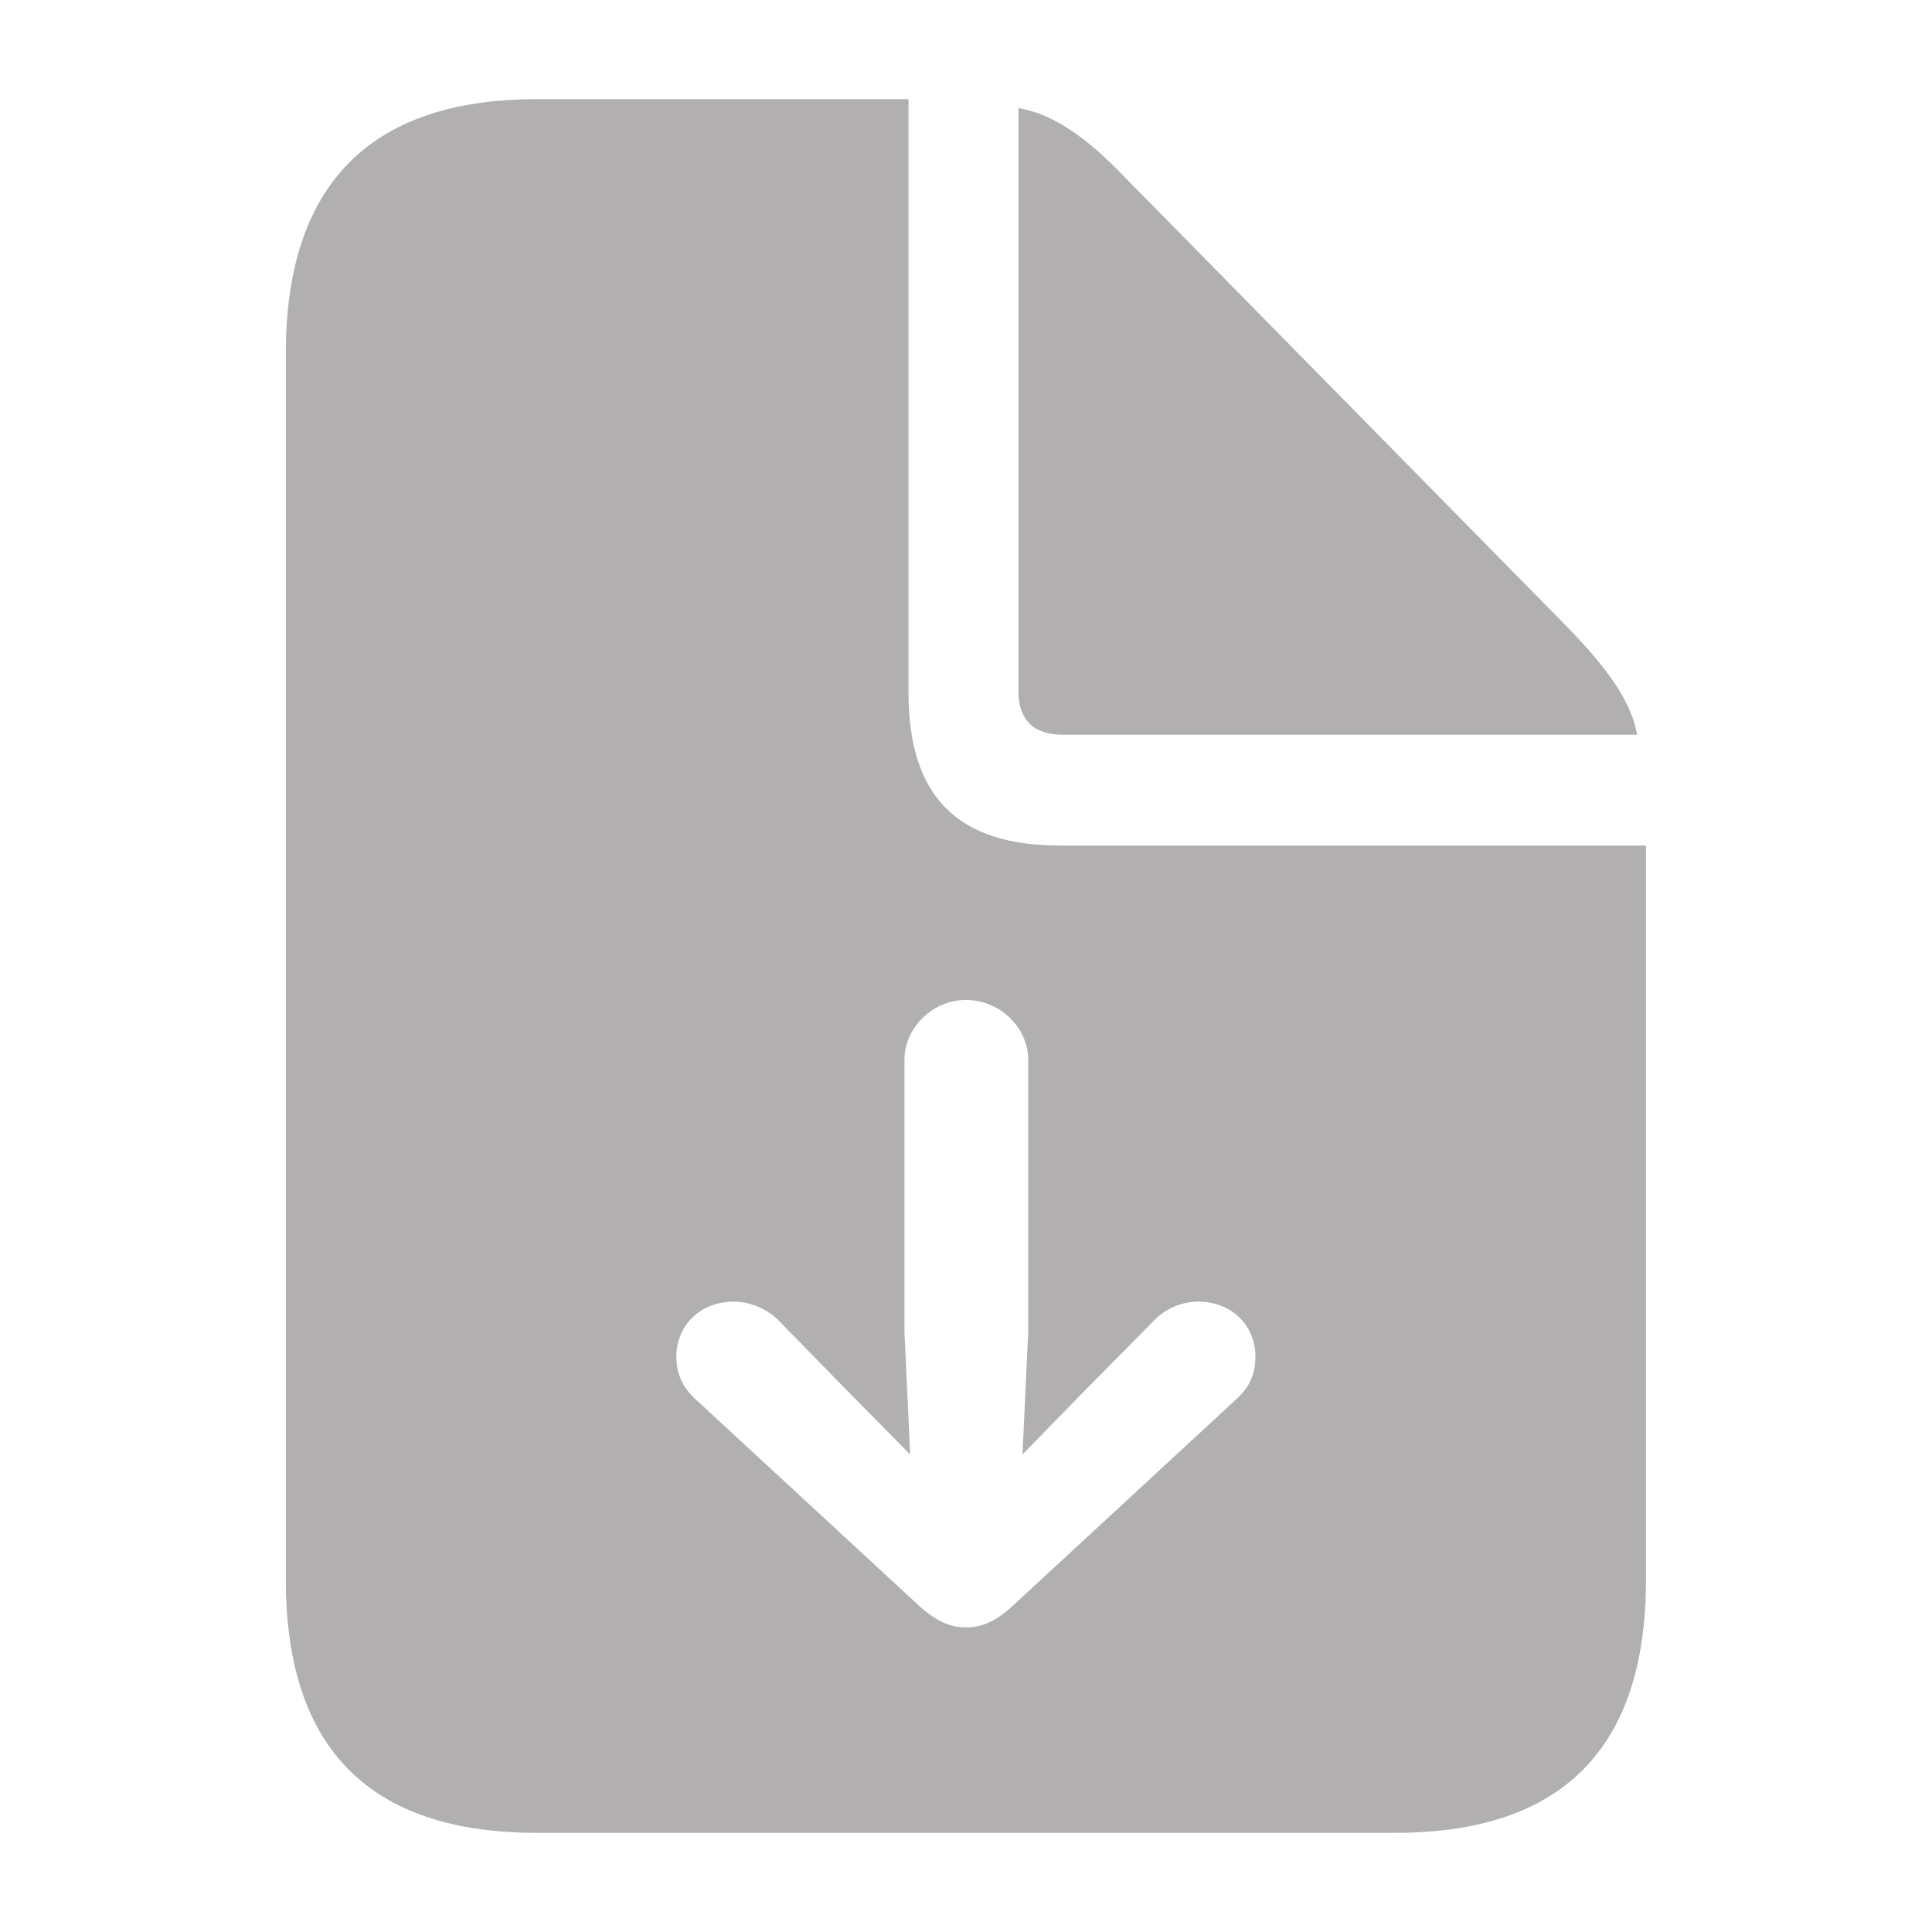 <?xml version="1.0" encoding="UTF-8"?> <svg xmlns="http://www.w3.org/2000/svg" width="21" height="21" viewBox="0 0 21 21" fill="none"><path d="M5.832 19.922H15.166C16.985 19.922 17.891 18.999 17.891 17.171V9.191H11.527C10.402 9.191 9.875 8.654 9.875 7.529V1.078H5.832C4.022 1.078 3.107 2.01 3.107 3.838V17.171C3.107 19.008 4.022 19.922 5.832 19.922ZM11.554 7.986H17.794C17.732 7.626 17.477 7.274 17.064 6.844L12.213 1.913C11.809 1.491 11.44 1.236 11.07 1.175V7.512C11.07 7.828 11.237 7.986 11.554 7.986ZM10.499 17.689C10.332 17.689 10.191 17.628 10.007 17.47L7.572 15.22C7.432 15.097 7.352 14.947 7.352 14.745C7.352 14.402 7.616 14.148 7.976 14.148C8.144 14.148 8.32 14.218 8.451 14.341L9.19 15.097L9.893 15.809L9.831 14.481V11.52C9.831 11.168 10.139 10.869 10.499 10.869C10.868 10.869 11.176 11.168 11.176 11.52V14.482L11.114 15.809L11.809 15.097L12.556 14.341C12.68 14.219 12.847 14.15 13.022 14.148C13.382 14.148 13.646 14.403 13.646 14.745C13.646 14.948 13.575 15.088 13.426 15.22L10.991 17.47C10.815 17.628 10.666 17.689 10.499 17.689Z" fill="#B1AFAF"></path></svg> 